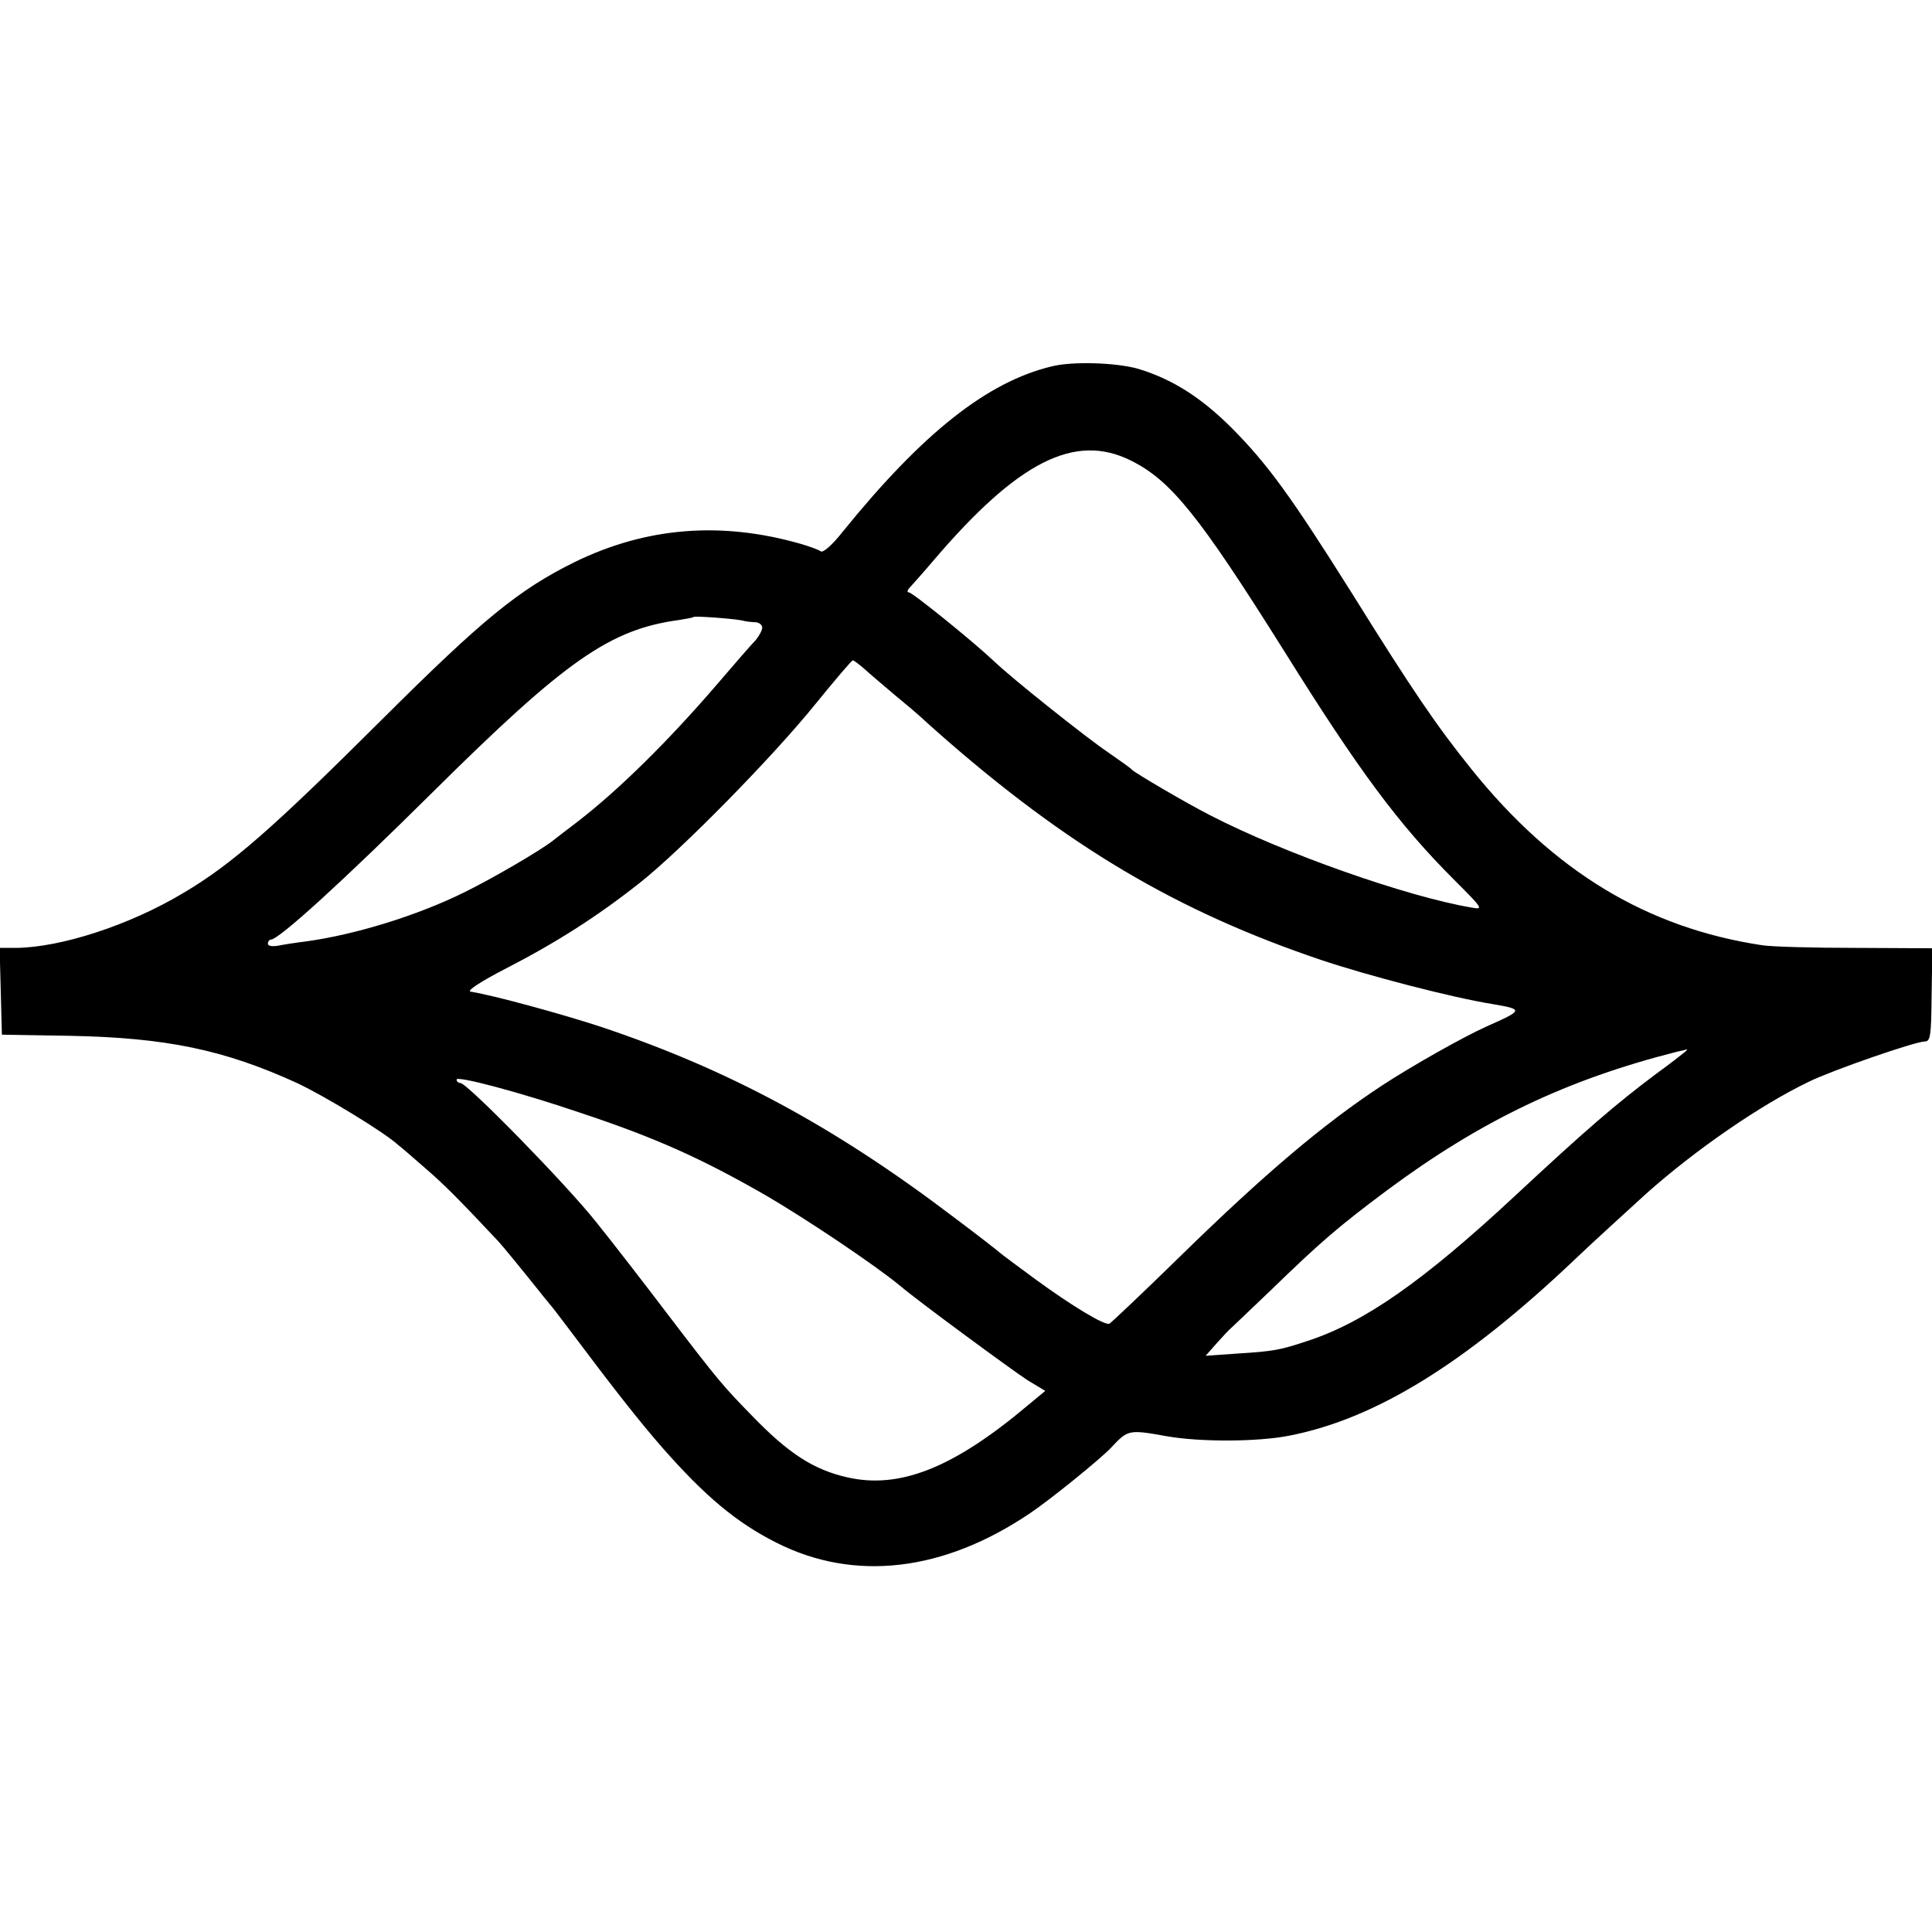 <?xml version="1.0" standalone="no"?>
<!DOCTYPE svg PUBLIC "-//W3C//DTD SVG 20010904//EN"
 "http://www.w3.org/TR/2001/REC-SVG-20010904/DTD/svg10.dtd">
<svg version="1.0" xmlns="http://www.w3.org/2000/svg"
 width="512pt" height="512pt" viewBox="0 0 512 512"
 preserveAspectRatio="xMidYMid meet">
<g transform="translate(0,512) scale(0.1,-0.1)"
fill="#000000" stroke="none">
<path d="M2787 4149 c-171 -41 -342 -177 -552 -436 -29 -37 -54 -59 -60 -54
-5 4 -30 13 -54 20 -210 60 -408 44 -597 -48 -150 -74 -245 -152 -514 -420
-285 -284 -396 -382 -525 -458 -142 -85 -324 -144 -443 -145 l-43 0 3 -115 3
-115 180 -3 c256 -5 410 -37 604 -126 72 -34 232 -131 267 -164 7 -5 38 -32
70 -60 49 -42 89 -82 194 -194 13 -14 62 -74 110 -134 8 -11 20 -24 25 -31 6
-6 30 -38 55 -71 117 -156 183 -240 244 -310 115 -131 198 -200 303 -253 207
-105 444 -77 673 78 55 37 188 145 215 174 44 47 46 48 146 30 90 -16 242 -15
324 1 229 44 467 191 756 465 34 33 148 137 192 177 129 115 301 234 430 296
63 31 283 107 308 107 15 0 17 16 18 124 l2 123 -203 1 c-112 0 -223 3 -248 7
-305 46 -552 195 -770 466 -94 117 -156 208 -318 468 -161 256 -222 340 -317
436 -83 83 -160 131 -250 158 -58 16 -173 20 -228 6z m209 -249 c107 -53 181
-145 407 -505 199 -319 304 -460 451 -607 77 -77 78 -79 45 -73 -171 29 -498
144 -693 245 -61 31 -199 112 -206 120 -3 4 -33 25 -66 48 -56 38 -251 193
-299 239 -56 53 -217 183 -226 183 -6 0 -5 6 3 14 7 8 36 40 63 72 223 261
373 337 521 264z m-1031 -424 c11 -3 28 -5 38 -5 9 -1 17 -7 17 -14 0 -7 -8
-22 -17 -33 -10 -10 -57 -64 -104 -119 -129 -150 -261 -280 -369 -363 -30 -23
-59 -45 -65 -50 -33 -26 -158 -99 -233 -136 -125 -62 -290 -113 -422 -131 -25
-3 -57 -8 -72 -11 -17 -3 -28 -1 -28 5 0 6 4 11 8 11 21 0 192 156 427 389
355 352 471 433 655 458 19 3 36 6 38 8 3 3 100 -4 127 -9z m325 -128 c14 -13
52 -45 85 -73 33 -27 62 -52 65 -55 3 -3 25 -23 50 -45 339 -298 629 -470
1011 -599 122 -41 348 -100 455 -117 82 -14 81 -16 -16 -59 -64 -29 -197 -104
-278 -157 -155 -102 -311 -234 -534 -452 -99 -97 -184 -177 -188 -179 -13 -5
-99 47 -195 117 -49 36 -92 68 -95 71 -3 3 -59 47 -126 97 -315 239 -595 389
-929 501 -103 34 -289 85 -348 94 -11 2 27 27 95 62 134 69 243 139 353 226
109 86 350 331 465 473 52 64 97 117 100 117 3 0 16 -10 30 -22z m2175 -1016
c-6 -5 -39 -31 -75 -57 -108 -81 -186 -148 -376 -325 -243 -226 -399 -335
-550 -384 -72 -24 -89 -27 -184 -33 l-85 -6 30 34 c17 19 33 36 37 39 3 3 51
48 105 100 135 131 181 170 308 265 249 185 477 294 770 368 11 2 22 5 25 6 2
0 0 -3 -5 -7z m-2930 -160 c202 -67 322 -121 493 -219 105 -61 289 -184 358
-241 48 -41 299 -225 336 -249 l48 -29 -47 -39 c-196 -165 -339 -222 -478
-190 -88 20 -154 62 -250 161 -78 80 -89 92 -224 269 -63 83 -148 193 -190
245 -77 98 -343 370 -361 370 -5 0 -10 4 -10 9 0 11 169 -34 325 -87z"/>
</g>
</svg>
